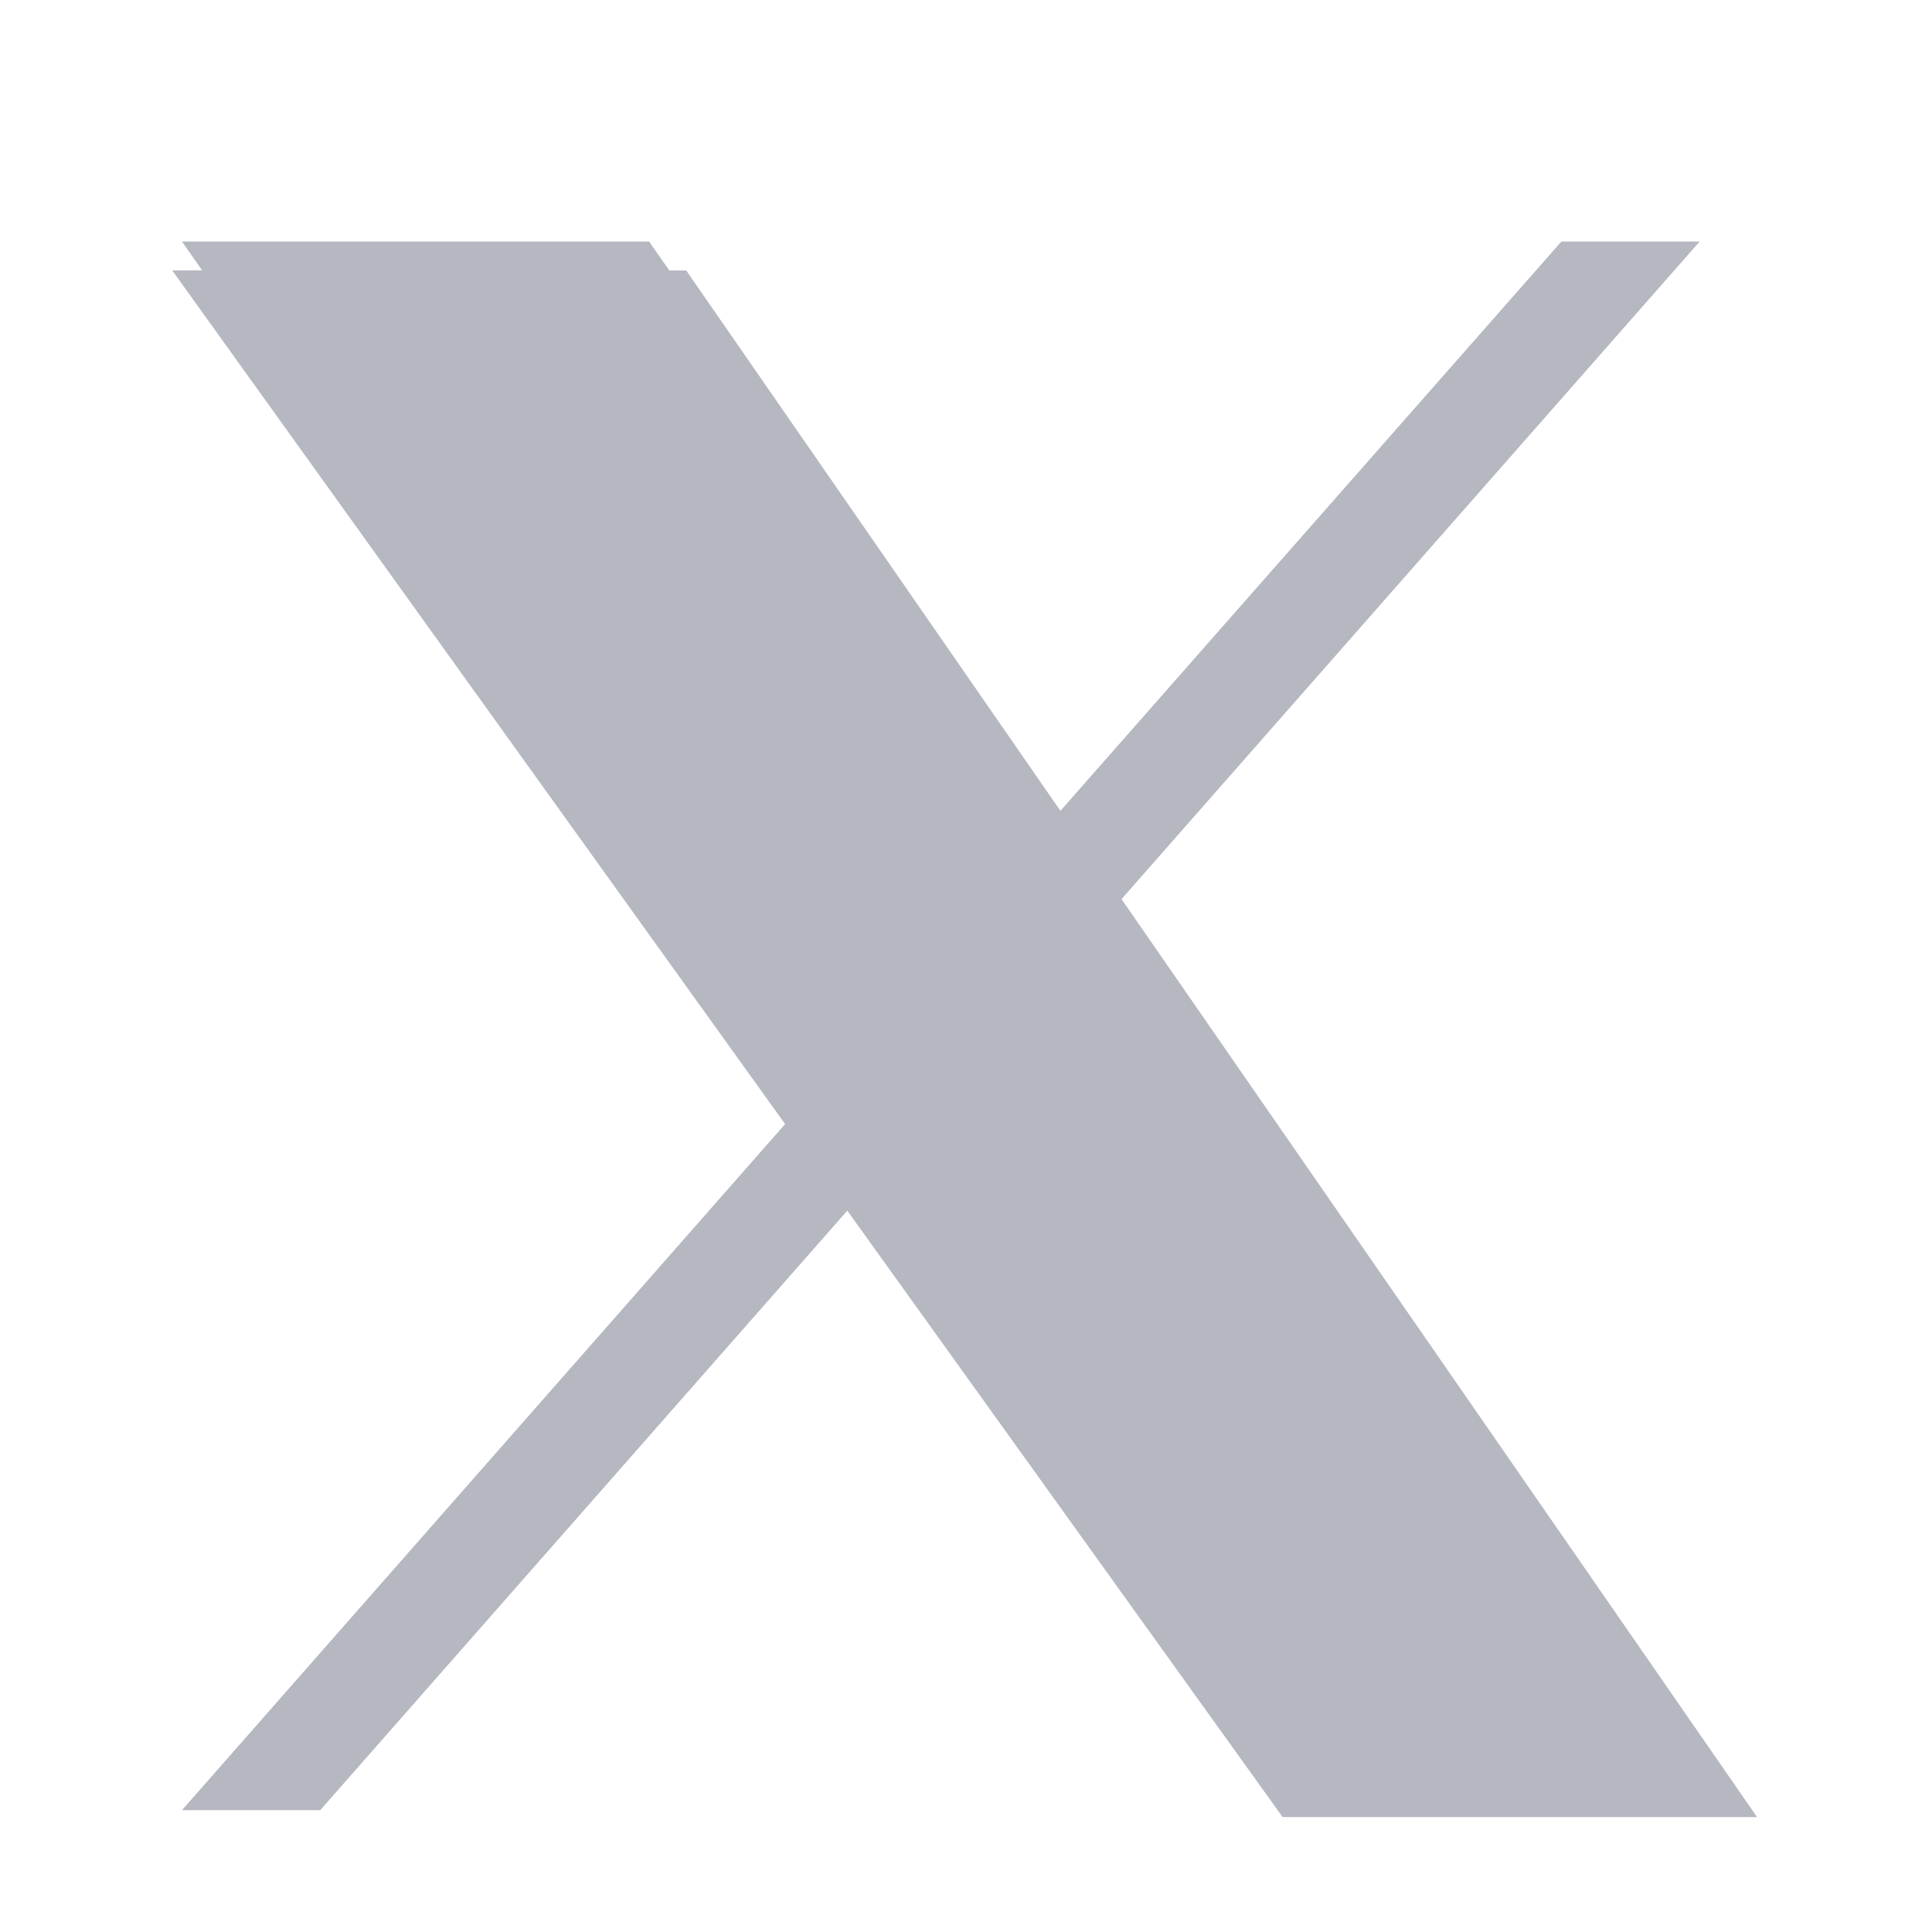 <svg xmlns="http://www.w3.org/2000/svg" width="16" height="16" fill="none"><g clip-path="url(#a)"><path fill="#B5B7C1" fill-rule="evenodd" d="M9.288 7.446 14.076 2h-1.145L8.782 6.715 5.683 2.24h-.14L5.375 2H1.507l.167.239h-.248l5.076 7.07-4.995 5.682h1.145l4.365-4.965 3.605 5.022h3.929L9.288 7.446Z" clip-rule="evenodd"/></g><defs><clipPath id="a"><path fill="#fff" d="M0 0h16v16H0z"/></clipPath></defs></svg>